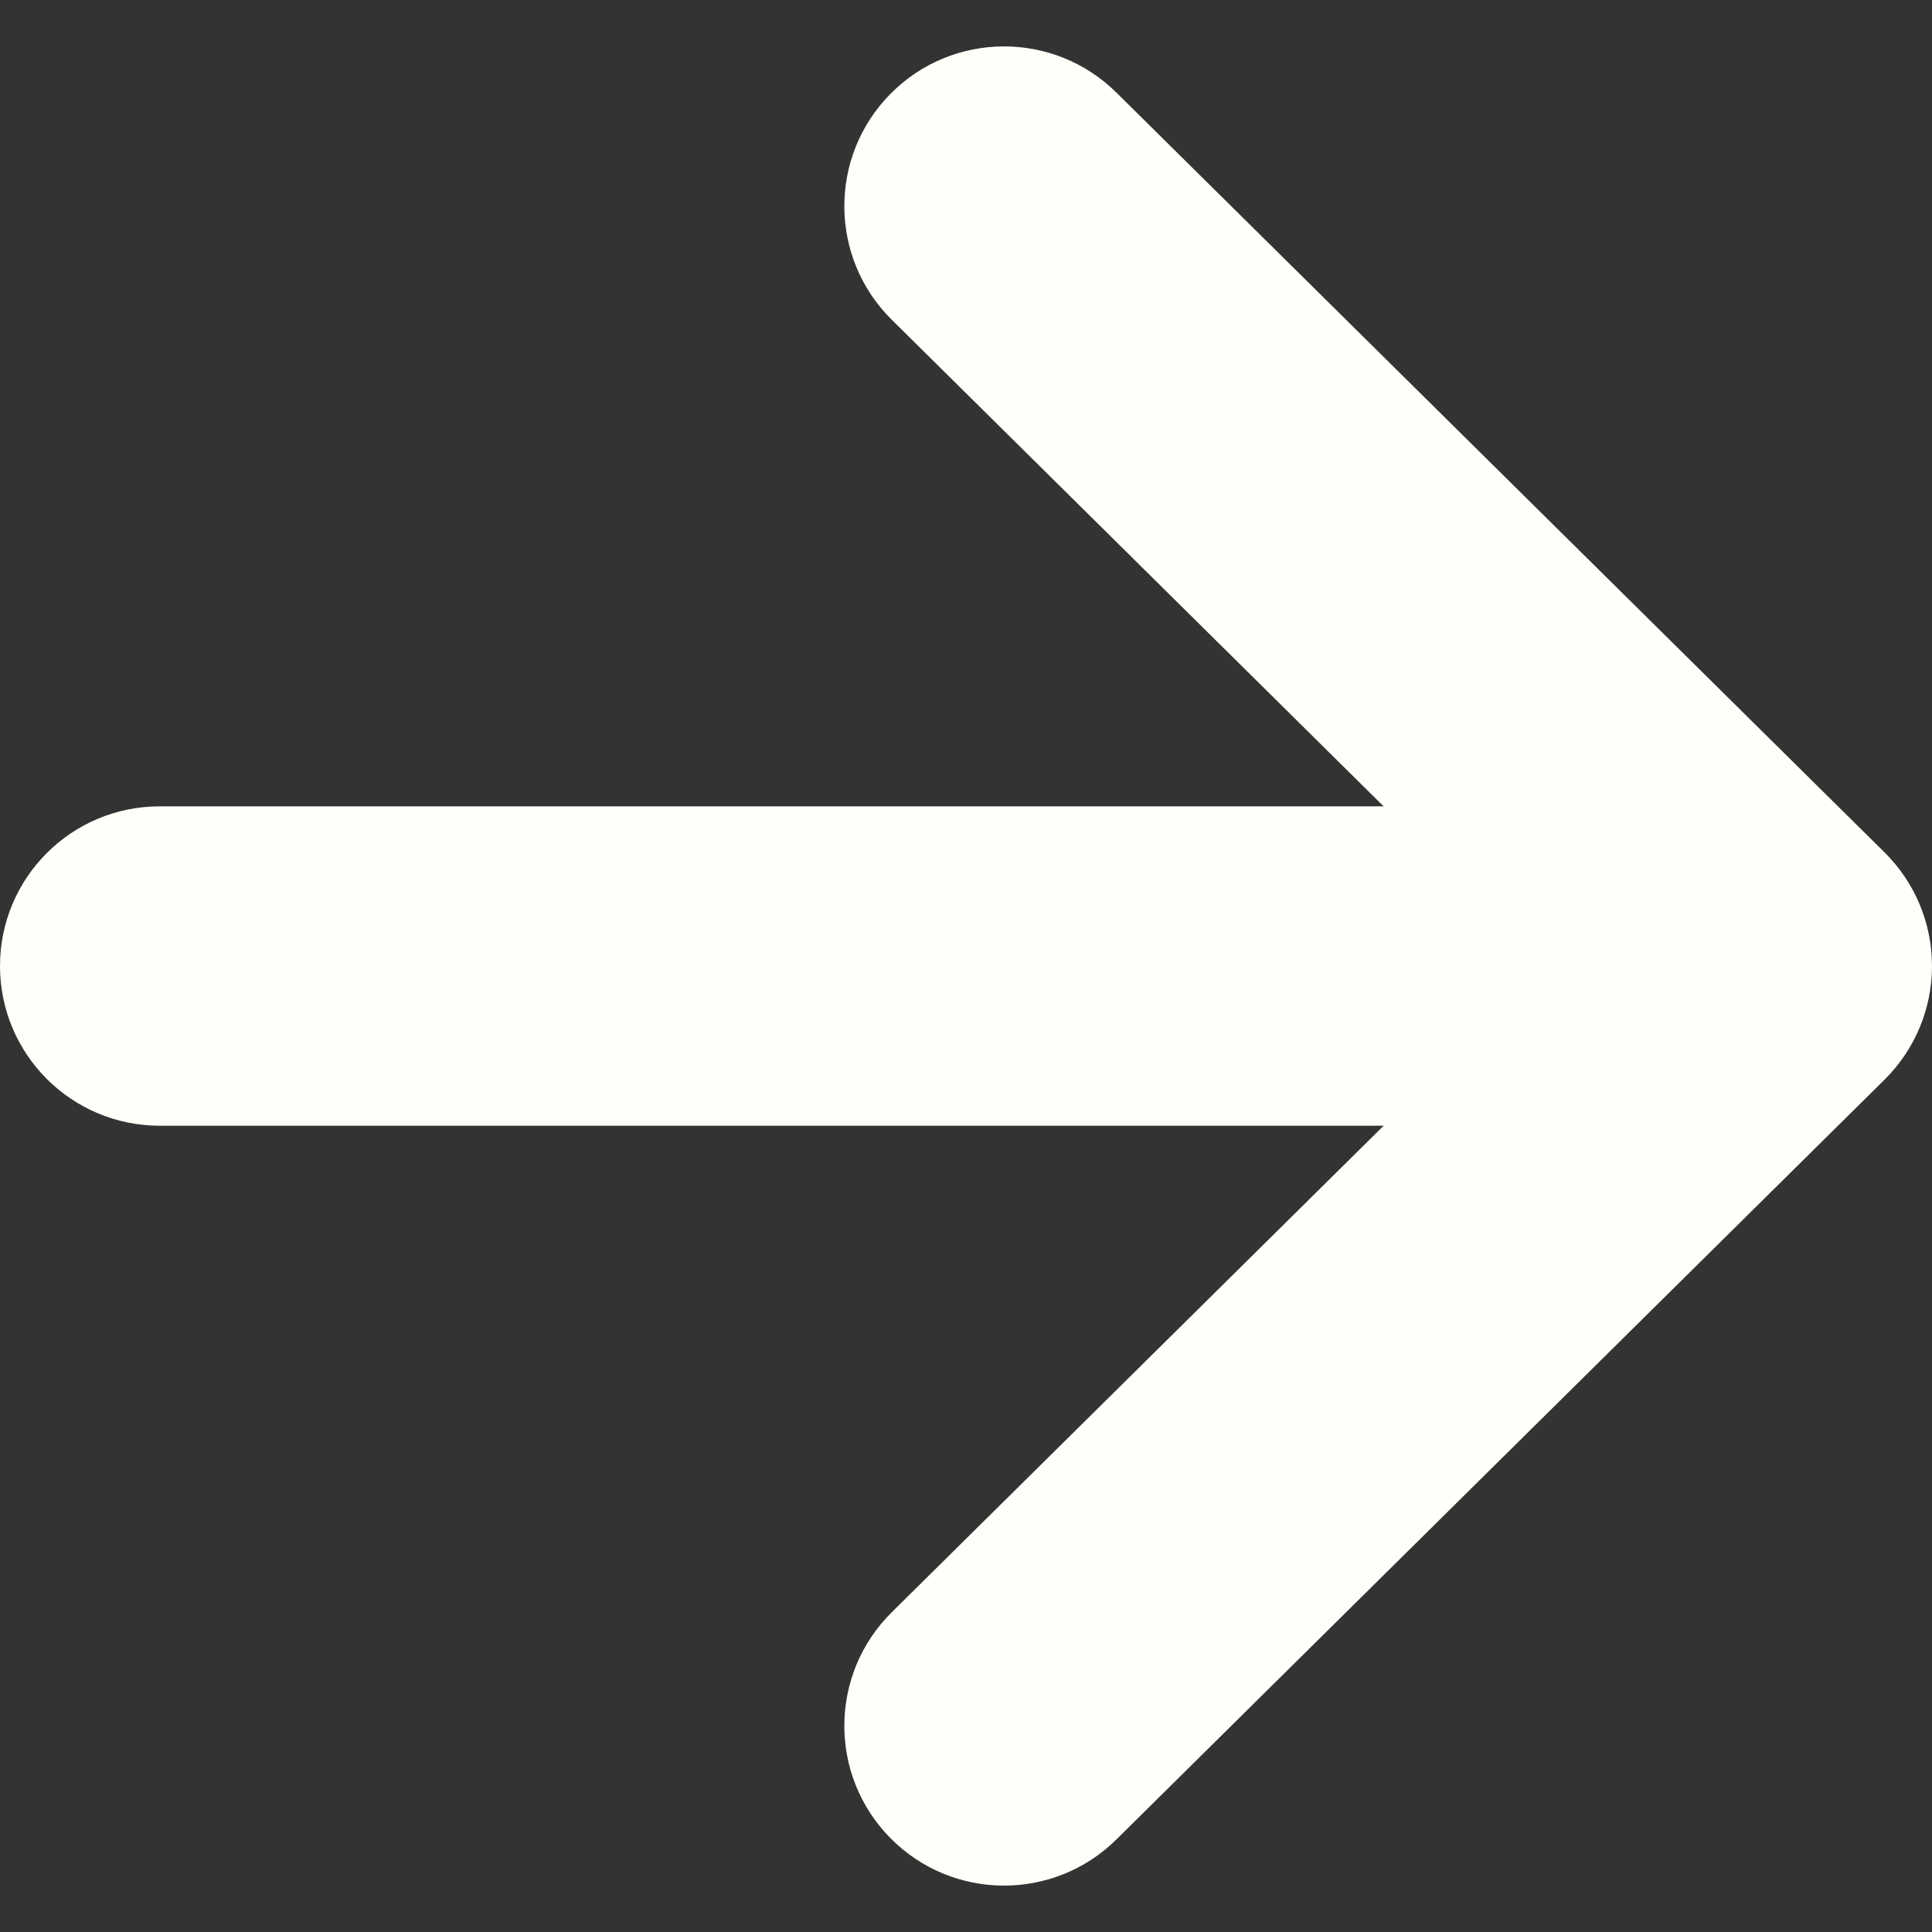 <?xml version="1.0" encoding="utf-8"?>
<!-- Generator: Adobe Illustrator 27.9.0, SVG Export Plug-In . SVG Version: 6.00 Build 0)  -->
<svg version="1.1" id="_x32_" xmlns="http://www.w3.org/2000/svg" xmlns:xlink="http://www.w3.org/1999/xlink" x="0px" y="0px"
	 viewBox="0 0 512 512" style="enable-background:new 0 0 512 512;" xml:space="preserve">
<rect x="0" y="0" width="512" height="512" fill="#333333" stroke="none"/>
<style type="text/css">
	.st0{fill:#FFFFF9;}
</style>
<g>
	<path class="st0" d="M499.44,225.91L295.86,24.54c-16.62-16.44-43.43-16.31-59.87,0.33c-16.44,16.61-16.29,43.42,0.33,59.86
		l130.36,128.96H42.33C18.96,213.68,0,232.62,0,256c0,23.38,18.96,42.33,42.33,42.33h324.35L236.32,427.27
		c-16.62,16.44-16.77,43.25-0.33,59.87c16.44,16.62,43.24,16.77,59.87,0.33L499.44,286.1c8.04-7.96,12.56-18.79,12.56-30.1
		C512,244.69,507.48,233.87,499.44,225.91z"/>
</g>
</svg>
